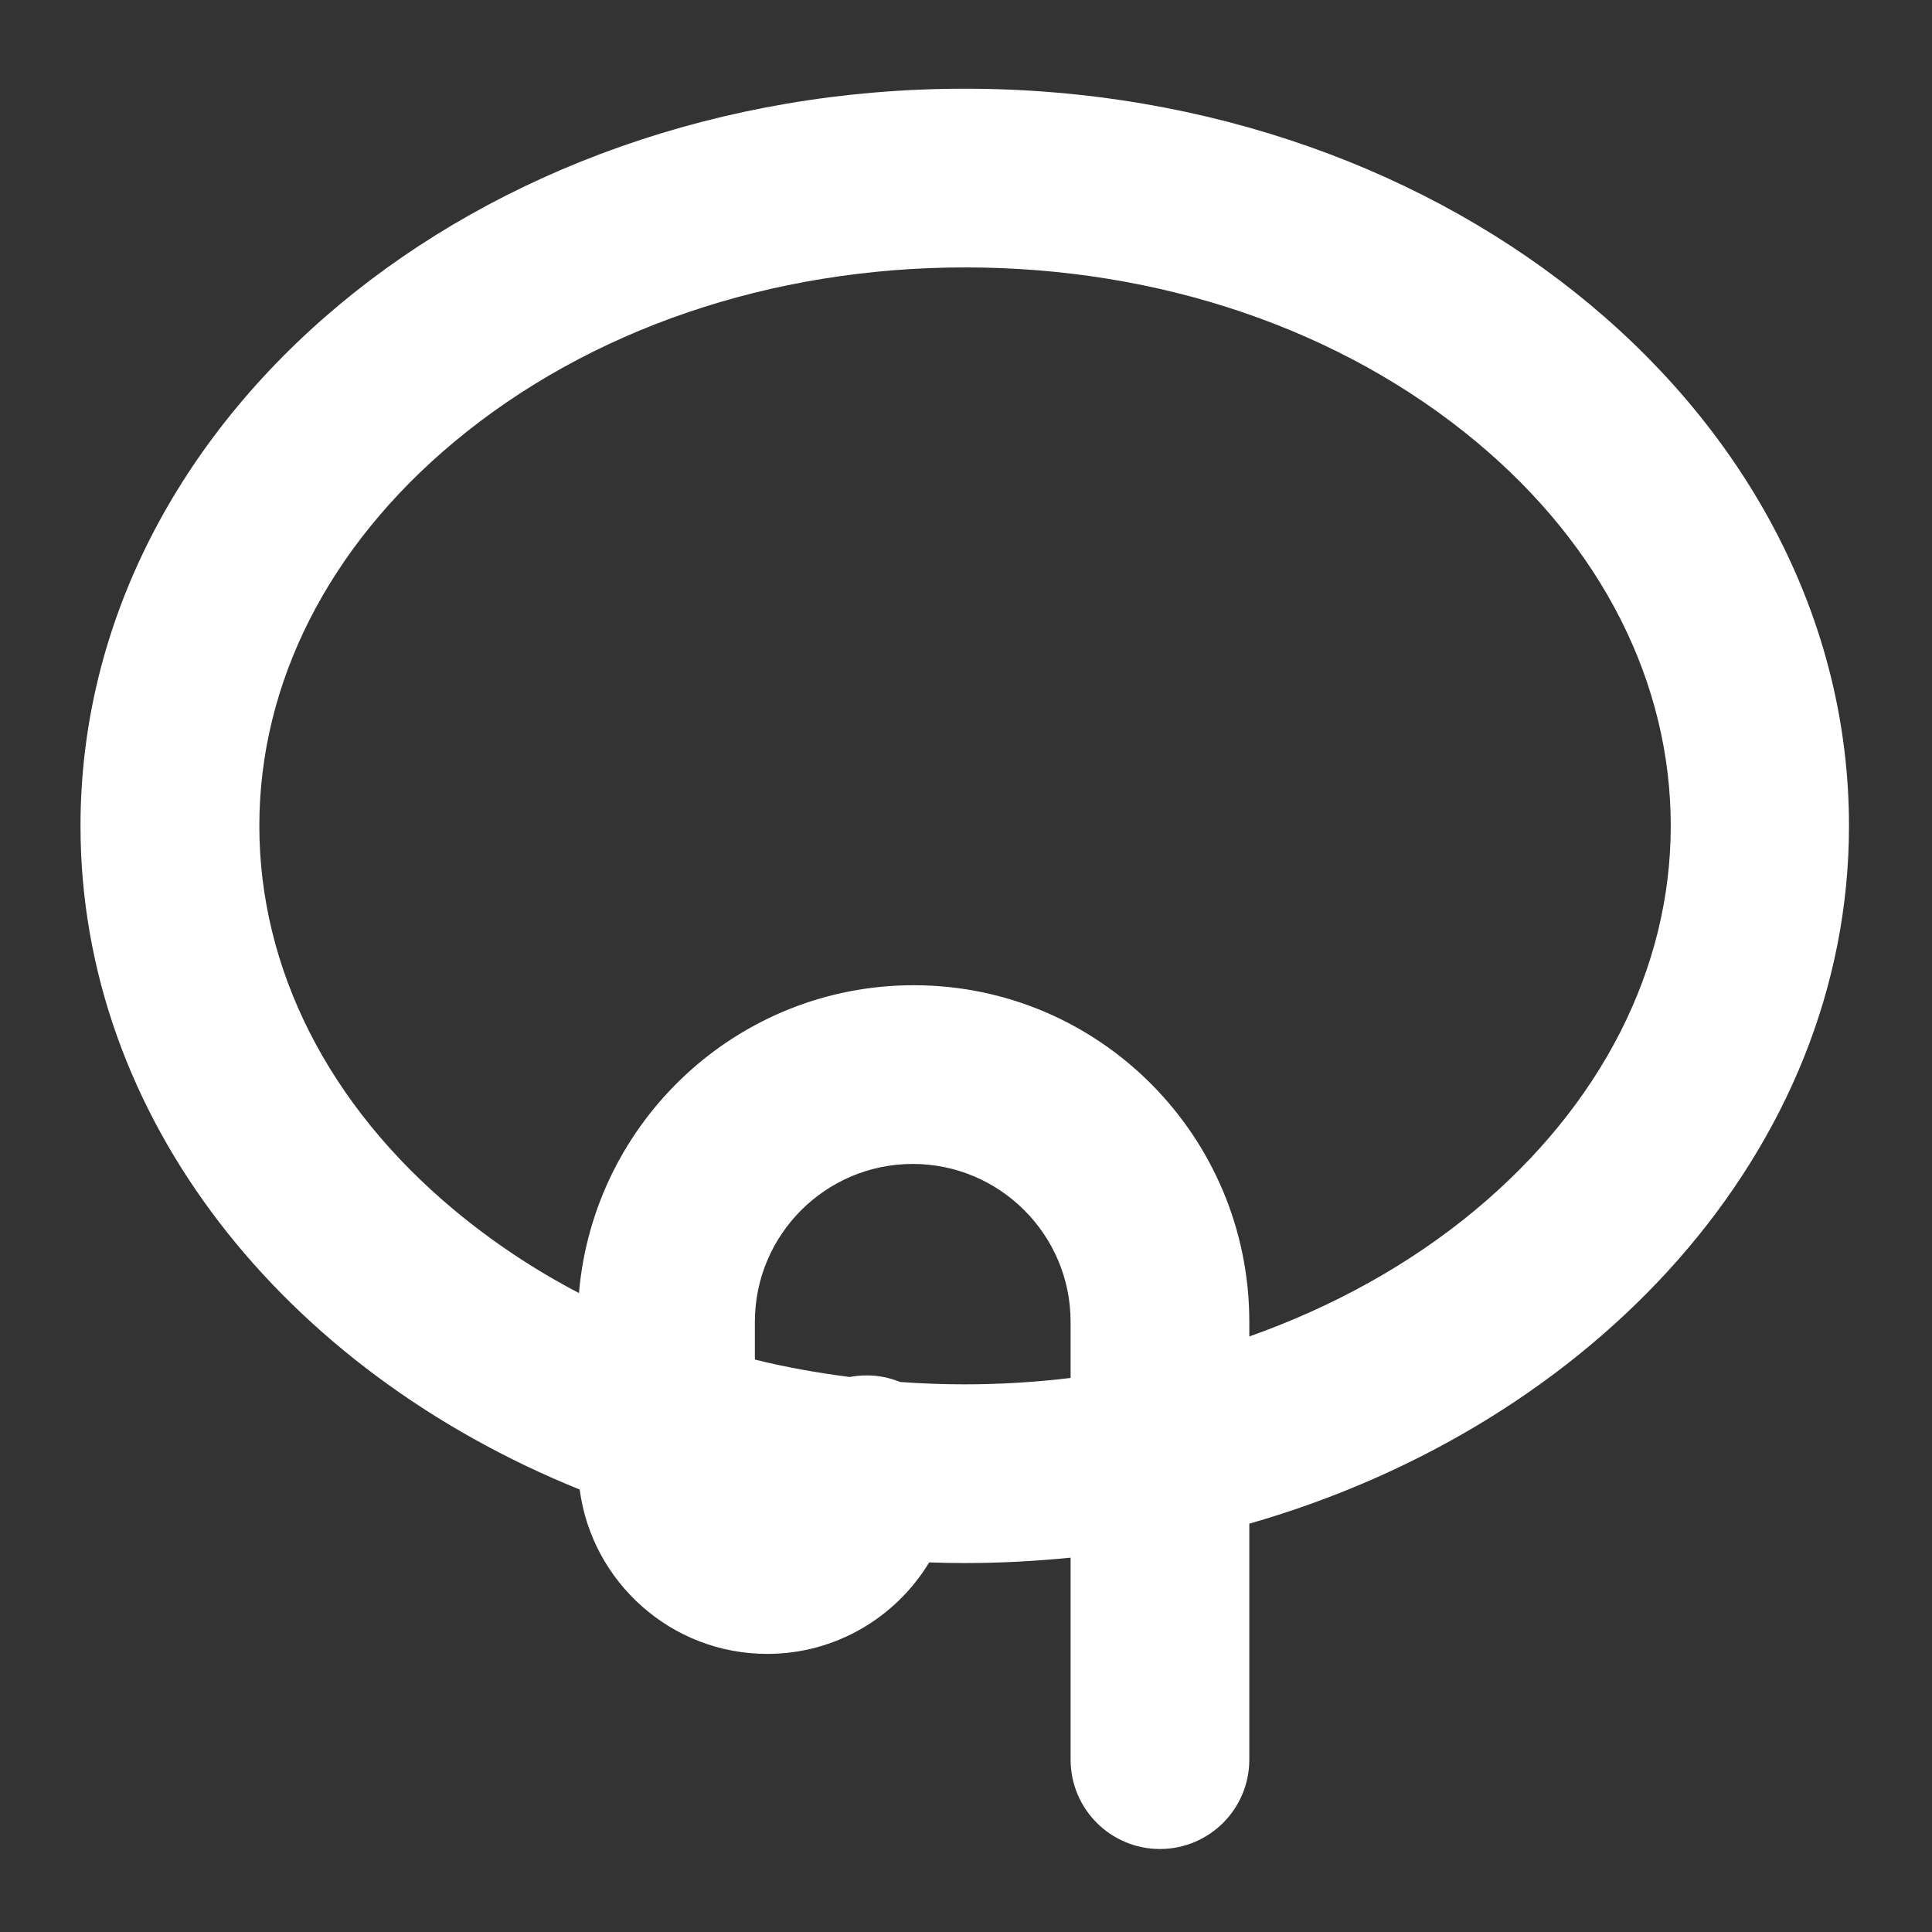 <?xml version="1.0" encoding="UTF-8" standalone="no"?>
<svg
   xmlns:osb="http://www.openswatchbook.org/uri/2009/osb"
   xmlns:dc="http://purl.org/dc/elements/1.1/"
   xmlns:cc="http://creativecommons.org/ns#"
   xmlns:rdf="http://www.w3.org/1999/02/22-rdf-syntax-ns#"
   xmlns:svg="http://www.w3.org/2000/svg"
   xmlns="http://www.w3.org/2000/svg"
   xmlns:sodipodi="http://sodipodi.sourceforge.net/DTD/sodipodi-0.dtd"
   xmlns:inkscape="http://www.inkscape.org/namespaces/inkscape"
   inkscape:version="1.0beta1 (fe3e306, 2019-09-17)"
   sodipodi:docname="https://pixlr.com/img/tool/lasso.svg"
   id="svg8"
   version="1.1"
   viewBox="0 0 24 24"
   height="24"
   width="24">
  <rect x="0" y="0" width="24" height="24" fill="#333333" stroke="none"/>
  <defs
     id="defs2">
    <linearGradient
       osb:paint="solid"
       id="linearGradient13007">
      <stop
         id="stop13005"
         offset="0"
         style="stop-color:#ffffff;stop-opacity:1;" />
    </linearGradient>
    <style
       id="style13067">.cls-1{fill:#fff;}</style>
  </defs>
  <sodipodi:namedview
     inkscape:document-rotation="0"
     showguides="false"
     inkscape:window-maximized="0"
     inkscape:window-y="0"
     inkscape:window-x="0"
     inkscape:window-height="1368"
     inkscape:window-width="1718"
     units="px"
     inkscape:pagecheckerboard="true"
     inkscape:showpageshadow="false"
     showgrid="false"
     inkscape:current-layer="layer1"
     inkscape:document-units="px"
     inkscape:cy="19.272773"
     inkscape:cx="17.153161"
     inkscape:zoom="21.021695"
     inkscape:pageshadow="2"
     inkscape:pageopacity="0.0"
     borderopacity="1.0"
     bordercolor="#666666"
     pagecolor="#ffffff"
     id="base" />
  <g
     transform="translate(0,-290.65)"
     id="layer1"
     inkscape:groupmode="layer"
     inkscape:label="Layer 1">
    <g
       style="fill:#ffffff;fill-opacity:1;stroke-width:13.494"
       transform="matrix(0.074,0,0,0.074,1,291.701)"
       id="g17942">
      <path
         style="fill:#ffffff;fill-opacity:1;stroke-width:13.494;stroke:none;stroke-opacity:1"
         inkscape:connector-curvature="0"
         d="M 296.875,124.438 C 296.875,56.093 230.473,0.688 148.458,0.688 66.443,0.688 0,56.092 0,124.438 c 0,49.01 34.212,91.363 83.799,111.406 2.043,15.549 15.384,27.594 31.481,27.594 11.514,0 21.621,-6.162 27.188,-15.361 2.013,0.067 3.87,0.111 5.904,0.111 6.093,0 11.836,-0.313 17.836,-0.907 v 33.907 c 0,8.284 6.716,15 15,15 8.284,0 15,-6.716 15,-15 v -39.611 c 58,-16.631 100.667,-62.792 100.667,-117.139 z m -148.5,93.75 c -3.651,0 -7.19,-0.137 -10.779,-0.395 -1.742,-0.708 -3.601,-1.105 -5.596,-1.105 -0.943,0 -2.007,0.098 -2.902,0.264 -5.352,-0.692 -10.89,-1.668 -15.89,-2.927 v -6.337 c 0,-14.612 11.888,-26.5 26.5,-26.5 14.612,0 26.5,11.888 26.5,26.5 v 9.427 c -6,0.71 -11.745,1.073 -17.833,1.073 z m 85.8,-29.293 c -10.98,9.15 -23.967,16.302 -37.967,21.252 v -2.46 c 0,-31.154 -25.179,-56.5 -56.334,-56.5 -29.528,0 -53.738,22.772 -56.196,51.675 C 76.13,198.916 69.122,194.247 62.7,188.895 41.613,171.323 30.021,148.431 30.021,124.437 c 0,-23.994 11.623,-46.885 32.71,-64.457 22.667,-18.889 53.143,-29.292 85.805,-29.292 32.662,0 63.135,10.403 85.802,29.292 21.087,17.572 32.618,40.464 32.618,64.458 0,23.994 -11.694,46.885 -32.781,64.457 z"
         id="path17887" />
      <g
         style="fill:#ffffff;fill-opacity:1;stroke-width:13.494"
         id="g17889" />
      <g
         style="fill:#ffffff;fill-opacity:1;stroke-width:13.494"
         id="g17891" />
      <g
         style="fill:#ffffff;fill-opacity:1;stroke-width:13.494"
         id="g17893" />
      <g
         style="fill:#ffffff;fill-opacity:1;stroke-width:13.494"
         id="g17895" />
      <g
         style="fill:#ffffff;fill-opacity:1;stroke-width:13.494"
         id="g17897" />
      <g
         style="fill:#ffffff;fill-opacity:1;stroke-width:13.494"
         id="g17899" />
      <g
         style="fill:#ffffff;fill-opacity:1;stroke-width:13.494"
         id="g17901" />
      <g
         style="fill:#ffffff;fill-opacity:1;stroke-width:13.494"
         id="g17903" />
      <g
         style="fill:#ffffff;fill-opacity:1;stroke-width:13.494"
         id="g17905" />
      <g
         style="fill:#ffffff;fill-opacity:1;stroke-width:13.494"
         id="g17907" />
      <g
         style="fill:#ffffff;fill-opacity:1;stroke-width:13.494"
         id="g17909" />
      <g
         style="fill:#ffffff;fill-opacity:1;stroke-width:13.494"
         id="g17911" />
      <g
         style="fill:#ffffff;fill-opacity:1;stroke-width:13.494"
         id="g17913" />
      <g
         style="fill:#ffffff;fill-opacity:1;stroke-width:13.494"
         id="g17915" />
      <g
         style="fill:#ffffff;fill-opacity:1;stroke-width:13.494"
         id="g17917" />
    </g>
  </g>
</svg>
